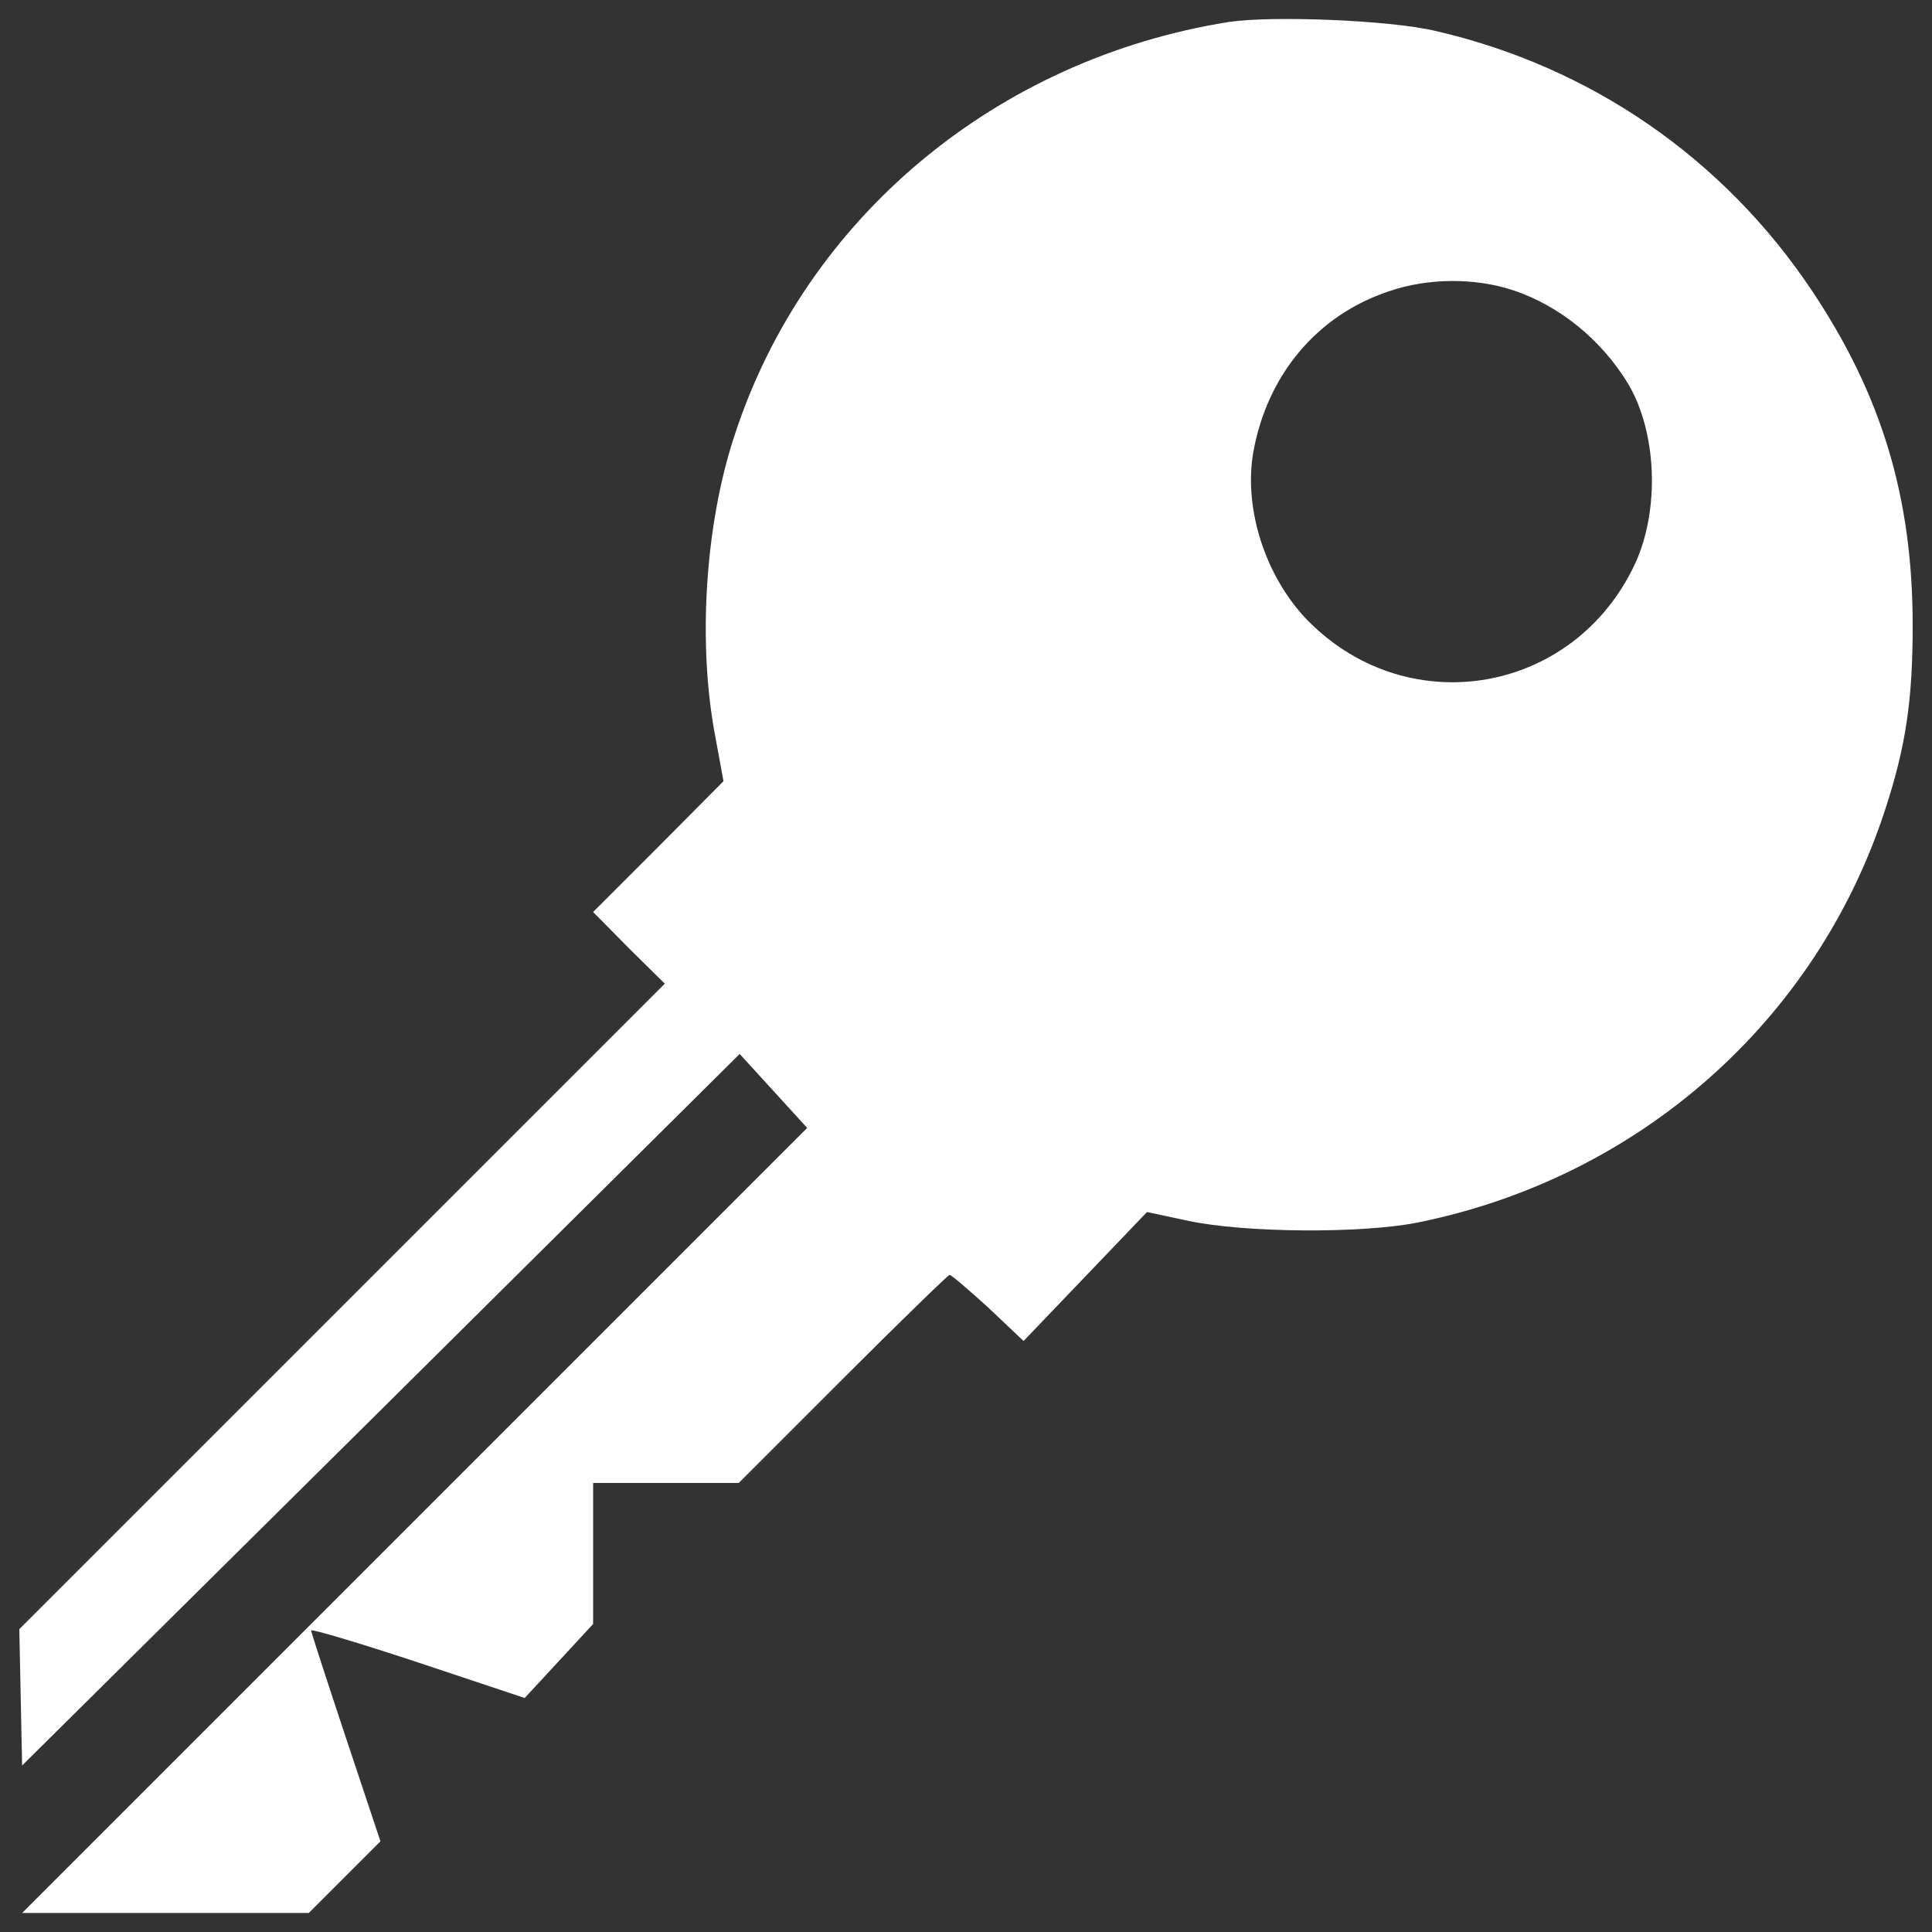 <?xml version="1.0" encoding="utf-8"?>
<svg version="1.1" xmlns="http://www.w3.org/2000/svg" xmlns:xlink="http://www.w3.org/1999/xlink" viewBox="0 0 1000 1000">
	<rect x="0" y="0" width="1000" height="1000" fill="#333333" stroke="none"/>
	<defs>
		<style type="text/css">
			.branco {
				fill: #fff;
			}
		</style>
	</defs>
	<g>
		<g transform="translate(0,511) scale(0.1,-0.1)">
			<path class="branco" d="M6360.5,4996.3c-1203.7-191.5-2192.1-1014.7-2558.3-2139.5c-153.2-461.9-191.5-1076.9-100.5-1555.6l43.1-234.5l-337.4-339.8l-337.4-337.4l184.3-186.7l186.7-184.3L1770.4-1651.9L100-3322.3l7.2-351.8l7.2-354.2l1857.1,1840.3L3828.6-345.2l174.7-191.4l174.7-191.5L2146.2-2759.9L114.4-4791.7h741.9h741.9l186.7,186.7l184.3,184.3l-179.5,538.5c-98.1,294.4-179.5,545.6-179.5,552.8c0,9.6,248.9-64.6,552.8-165.1l552.8-184.3l177.1,191.5l177.1,191.5v363.8v366.2H3448h375.7l538.5,538.5c296.7,296.7,545.6,538.5,552.8,538.5c9.6,0,98.1-76.6,201-169.9l181.9-172.3l320.7,335l318.3,332.6l213-45.4c289.6-62.2,892.6-67,1184.6-9.6C8478.5-989,9399.8-177.7,9756.4,916c107.7,327.9,143.6,567.2,143.6,957.3c0,660.5-160.3,1191.8-521.7,1732.6c-457.1,684.5-1146.3,1160.7-1952.8,1345C7188.5,5005.9,6587.9,5029.8,6360.5,4996.3z M7837.1,3605.9c234.5-79,449.9-253.7,586.3-476.2c153.1-251.3,169.9-658.1,38.3-940.5c-313.5-667.7-1163.1-818.5-1684.8-299.1c-222.6,222.6-342.2,581.5-289.6,880.7c71.8,397.3,327.8,706,698.8,830.4C7392,3672.9,7638.5,3672.9,7837.1,3605.9z"/>
		</g>
	</g>
</svg>